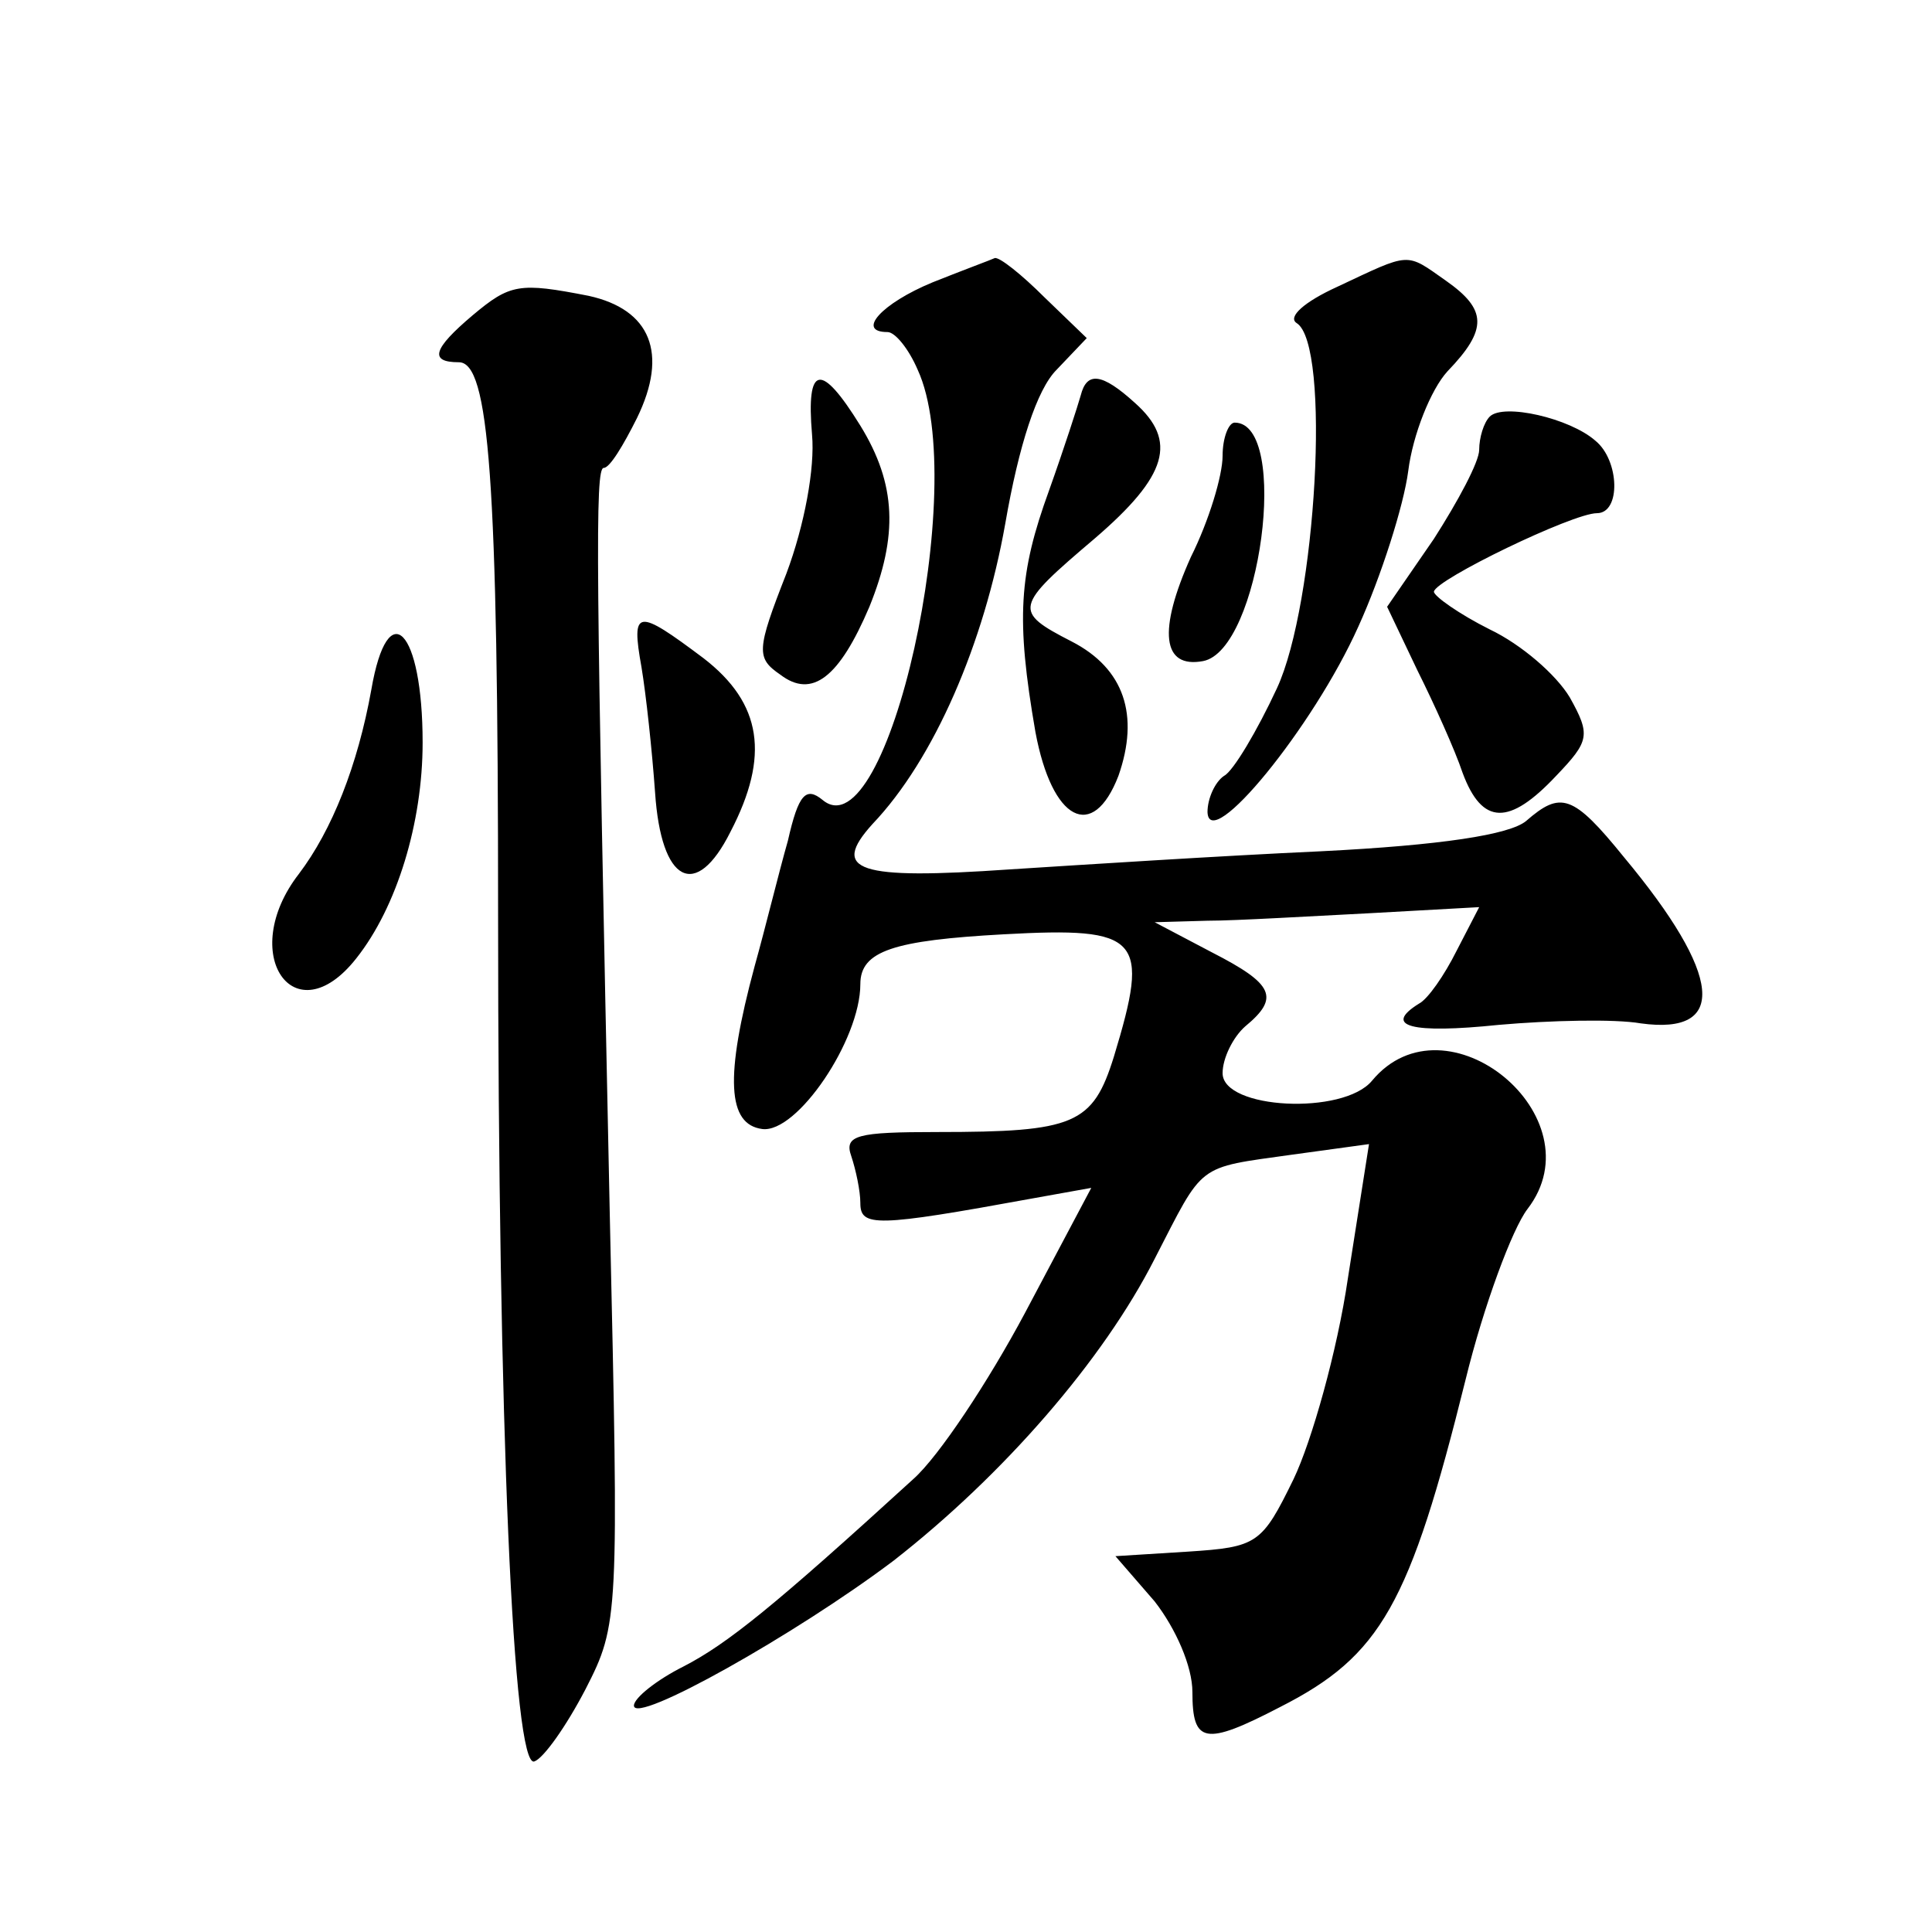 <?xml version="1.0" standalone="no"?>
<!DOCTYPE svg PUBLIC "-//W3C//DTD SVG 20010904//EN"
 "http://www.w3.org/TR/2001/REC-SVG-20010904/DTD/svg10.dtd">
<svg version="1.0" xmlns="http://www.w3.org/2000/svg"
 width="128pt" height="128pt" viewBox="0 0 128 128"
 preserveAspectRatio="xMidYMid meet">
<g transform="translate(0,128) scale(0.1,-0.1)"
fill="#0" stroke="none">
<path d="M618 1093 c-34 -14 -51 -33 -30 -33 5 0 14 -11 20 -25 35 -76 -20 -321
-63 -285 -11 9 -16 4 -23 -27 -6 -21 -15 -58 -22 -83 -20 -74 -18 -105 5 -108 23
-3 65 59 65 96 0 22 22 29 95 33 91 5 97 -2 73 -81 -14 -45 -26 -50 -117 -50 -53
0 -62 -2 -57 -16 3 -9 6 -23 6 -31 0 -16 10 -16 114 3 l39 7 -44 -83 c-24 -45 -57
-95 -74 -110 -92 -84 -123 -109 -152 -124 -18 -9 -33 -21 -33 -26 0 -13 107 47
172 96 73 57 139 133 173 200 33 64 27 60 91 69 l51 7 -14 -89 c-7 -48 -24 -108
-36 -133 -21 -43 -24 -45 -70 -48 l-48 -3 26 -30 c14 -18 25 -43 25 -60 0 -34 8
-36 58 -10 67 34 86 68 123 217 12 49 31 100 41 113 47 61 -54 144 -103 85 -19
-23 -99 -19 -99 5 0 10 7 24 15 31 23 19 19 28 -22 49 l-38 20 35 1 c19 0 68 3
108 5 l72 4 -15 -29 c-8 -16 -19 -32 -25 -35 -24 -15 -5 -20 53 -14 34 3 77 4 94
1 58 -8 54 32 -11 110 -34 42 -42 44 -65 24 -11 -9 -56 -16 -136 -20 -66 -3 -159
-9 -206 -12 -101 -7 -119 -1 -91 30 41 43 74 120 88 199 9 52 21 89 34 102 l20
21 -28 27 c-15 15 -30 27 -33 26 -2 -1 -21 -8 -41 -16z M886 1090 c-22 -10 -33
-20 -27 -24 23 -14 13 -186 -13 -242 -13 -28 -29 -55 -35 -58 -6 -4 -11 -15 -11
-24 1 -28 70 56 100 123 15 33 30 80 33 103 3 24 15 54 26 66 27 28 26 41 -1 60
-27 19 -23 19 -72 -4z M313 1071 c-26 -22 -29 -31 -9 -31 20 0 26 -76 26 -366 0
-341 10 -566 24 -561 6 2 21 23 34 48 22 43 22 47 16 314 -9 429 -10 495 -4 495
4 0 13 15 22 33 21 43 9 72 -32 81 -46 9 -52 8 -77 -13z M538 992 c2 -22 -5 -60
-17 -92 -20 -51 -20 -56 -4 -67 21 -16 39 -2 59 45 19 47 18 81 -6 120 -26 42 -36
41 -32 -6z M716 1018 c-2 -7 -11 -35 -21 -63 -20 -55 -22 -85 -9 -160 11 -59 38
-73 55 -29 14 40 4 71 -31 89 -39 20 -38 23 15 68 49 42 55 65 27 90 -22 20 -32
21 -36 5z M987 1004 c-4 -4 -7 -14 -7 -22 0 -8 -14 -34 -30 -59 l-31 -45 20 -42
c11 -22 25 -53 30 -68 13 -35 31 -35 62 -2 22 23 23 27 9 52 -9 15 -32 35 -53 45
-20 10 -37 22 -37 25 1 8 92 52 108 52 16 0 15 35 -1 48 -17 15 -61 25 -70 16z
M810 978 c0 -13 -9 -43 -21 -67 -22 -49 -19 -74 8 -69 38 7 58 158 21 158 -4 0
-8 -10 -8 -22z M425 838 c3 -18 7 -55 9 -83 4 -60 27 -72 50 -26 26 50 21 85 -18
115 -44 33 -48 33 -41 -6z M246 823 c-9 -50 -26 -93 -48 -122 -41 -53 -3 -108 38
-56 27 34 44 90 44 143 0 75 -23 99 -34 35z"/>
</g>
</svg>
